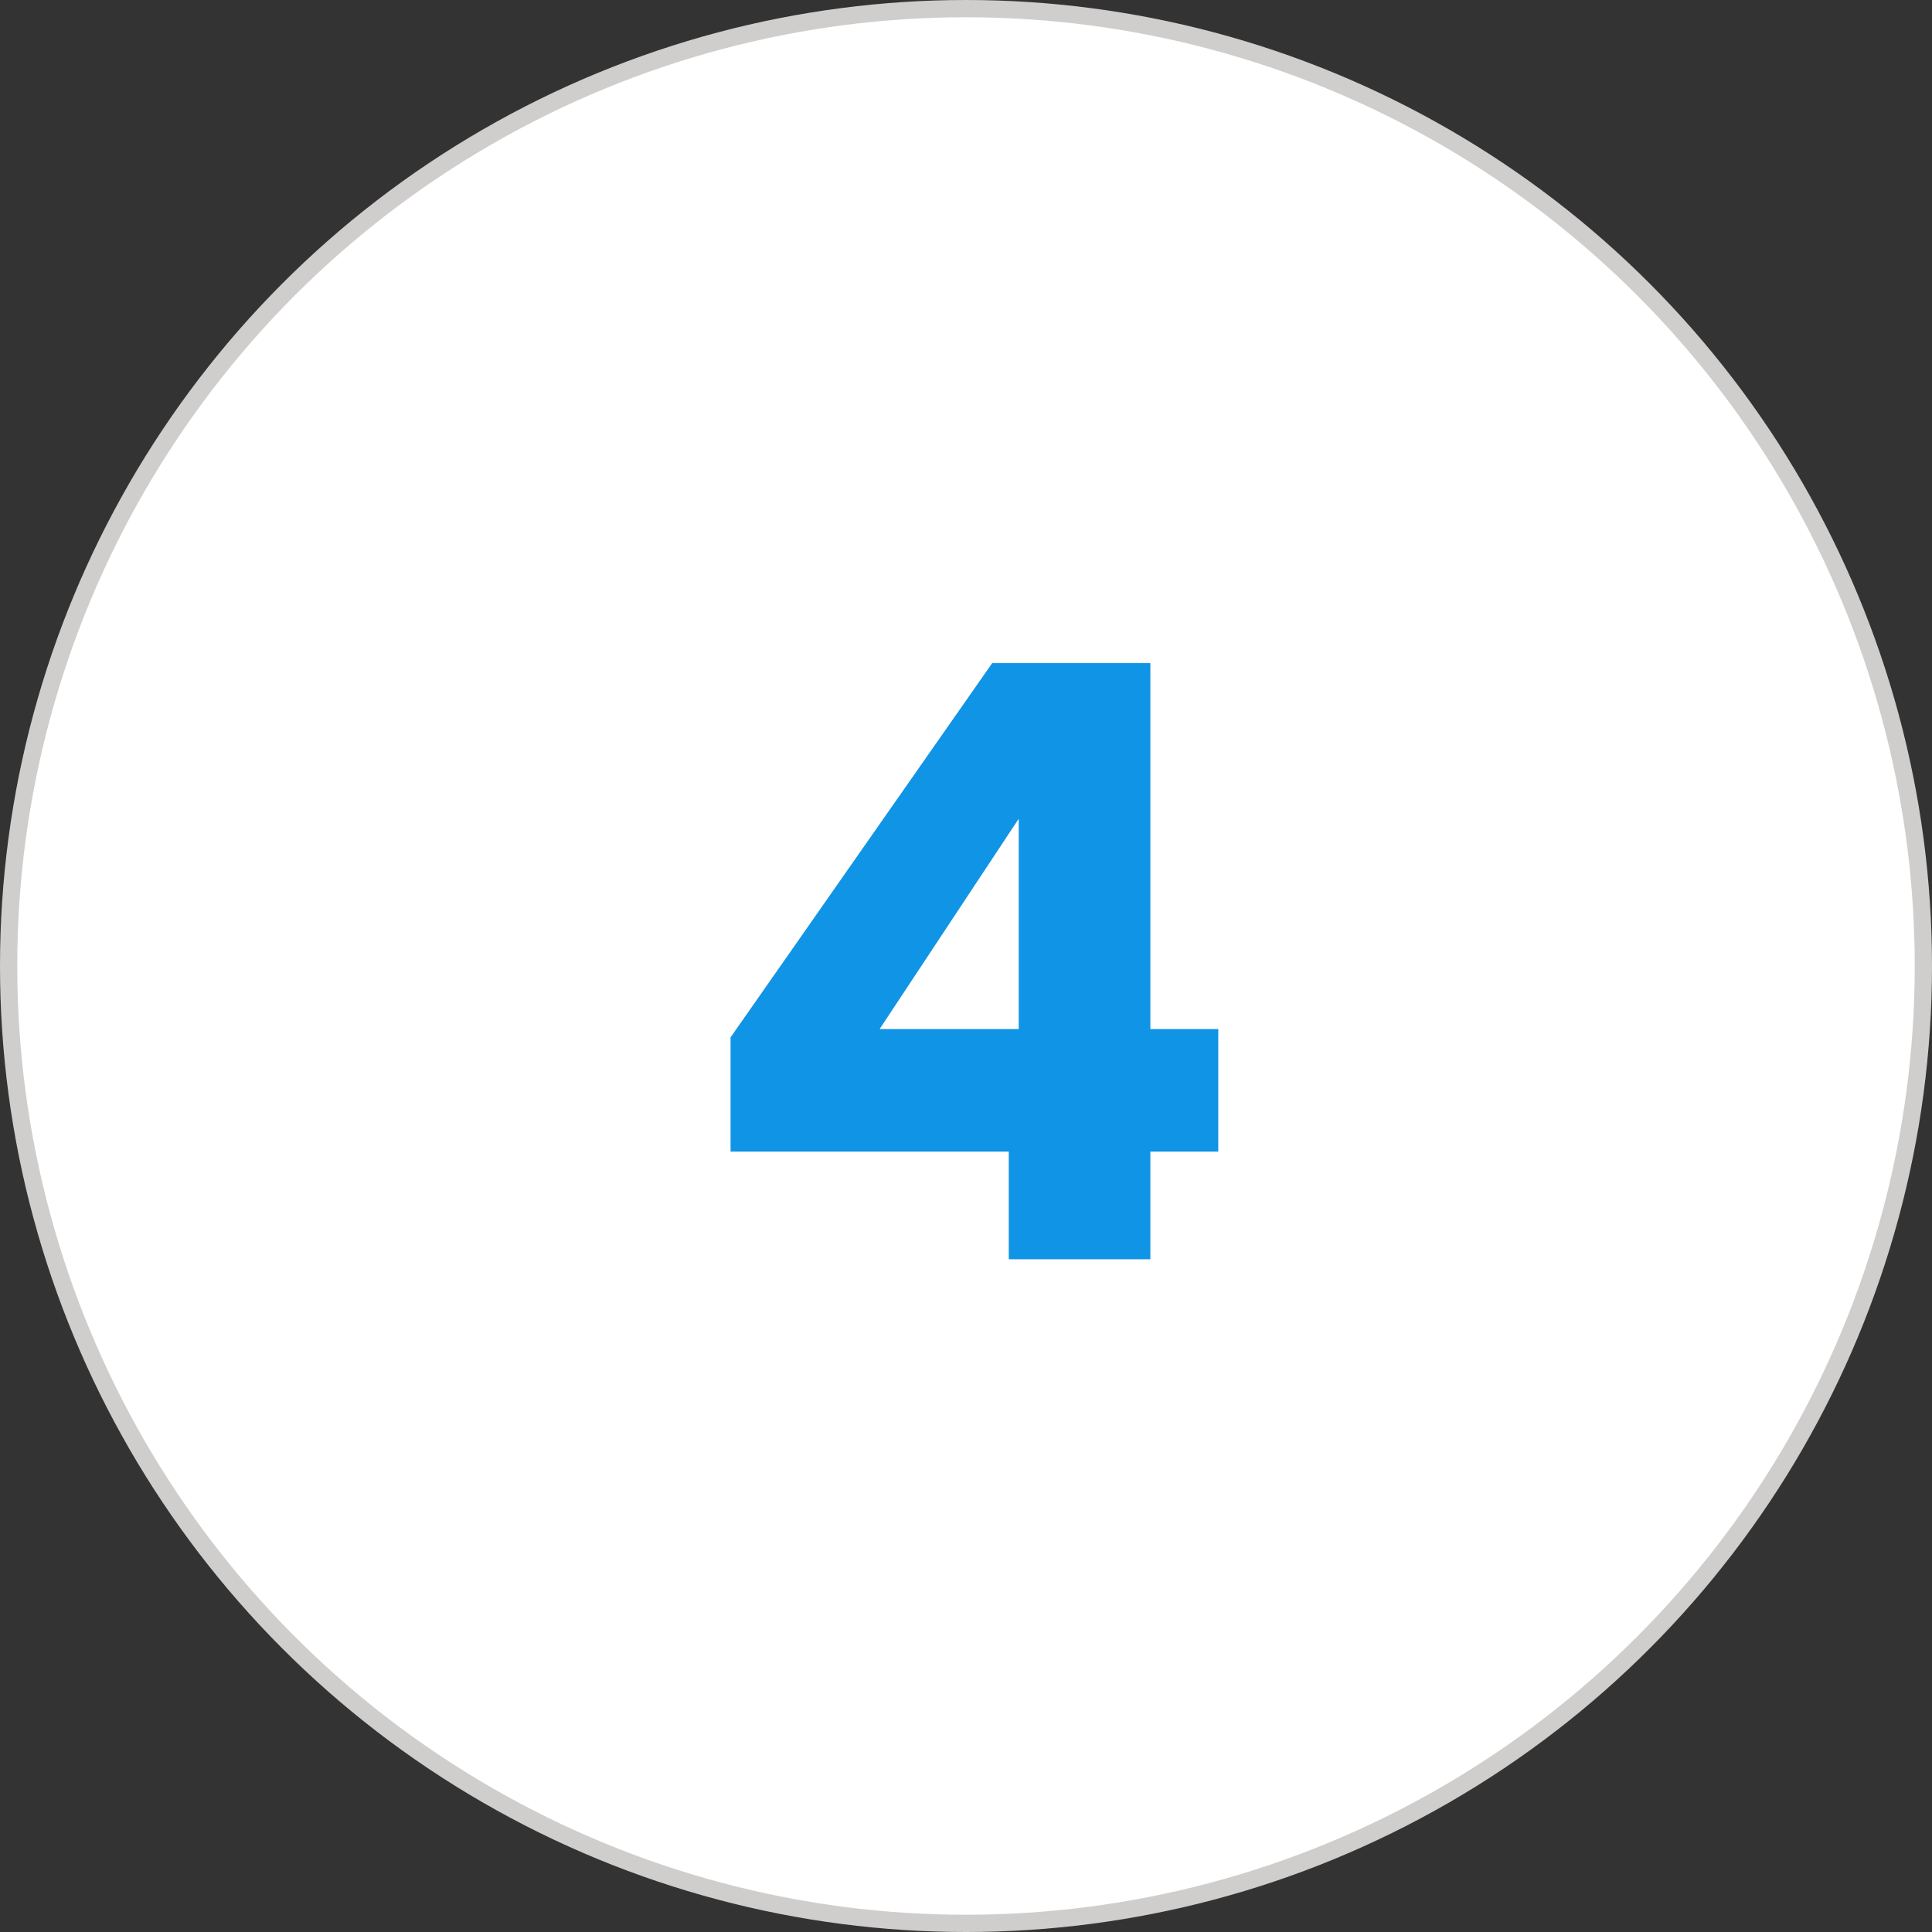 <?xml version="1.0" encoding="UTF-8"?> <svg xmlns="http://www.w3.org/2000/svg" width="112" height="112" viewBox="0 0 112 112" fill="none"><rect x="0" y="0" width="112" height="112" fill="#333333" stroke="none"/><circle cx="56" cy="56" r="55.5" fill="white" stroke="#D0CDCD"></circle><path d="M42.352 66.76V60.136L57.52 38.44H66.688V59.656H70.624V66.76H66.688V73H58.48V66.76H42.352ZM59.056 47.464L50.992 59.656H59.056V47.464Z" fill="#1094E5"></path></svg> 